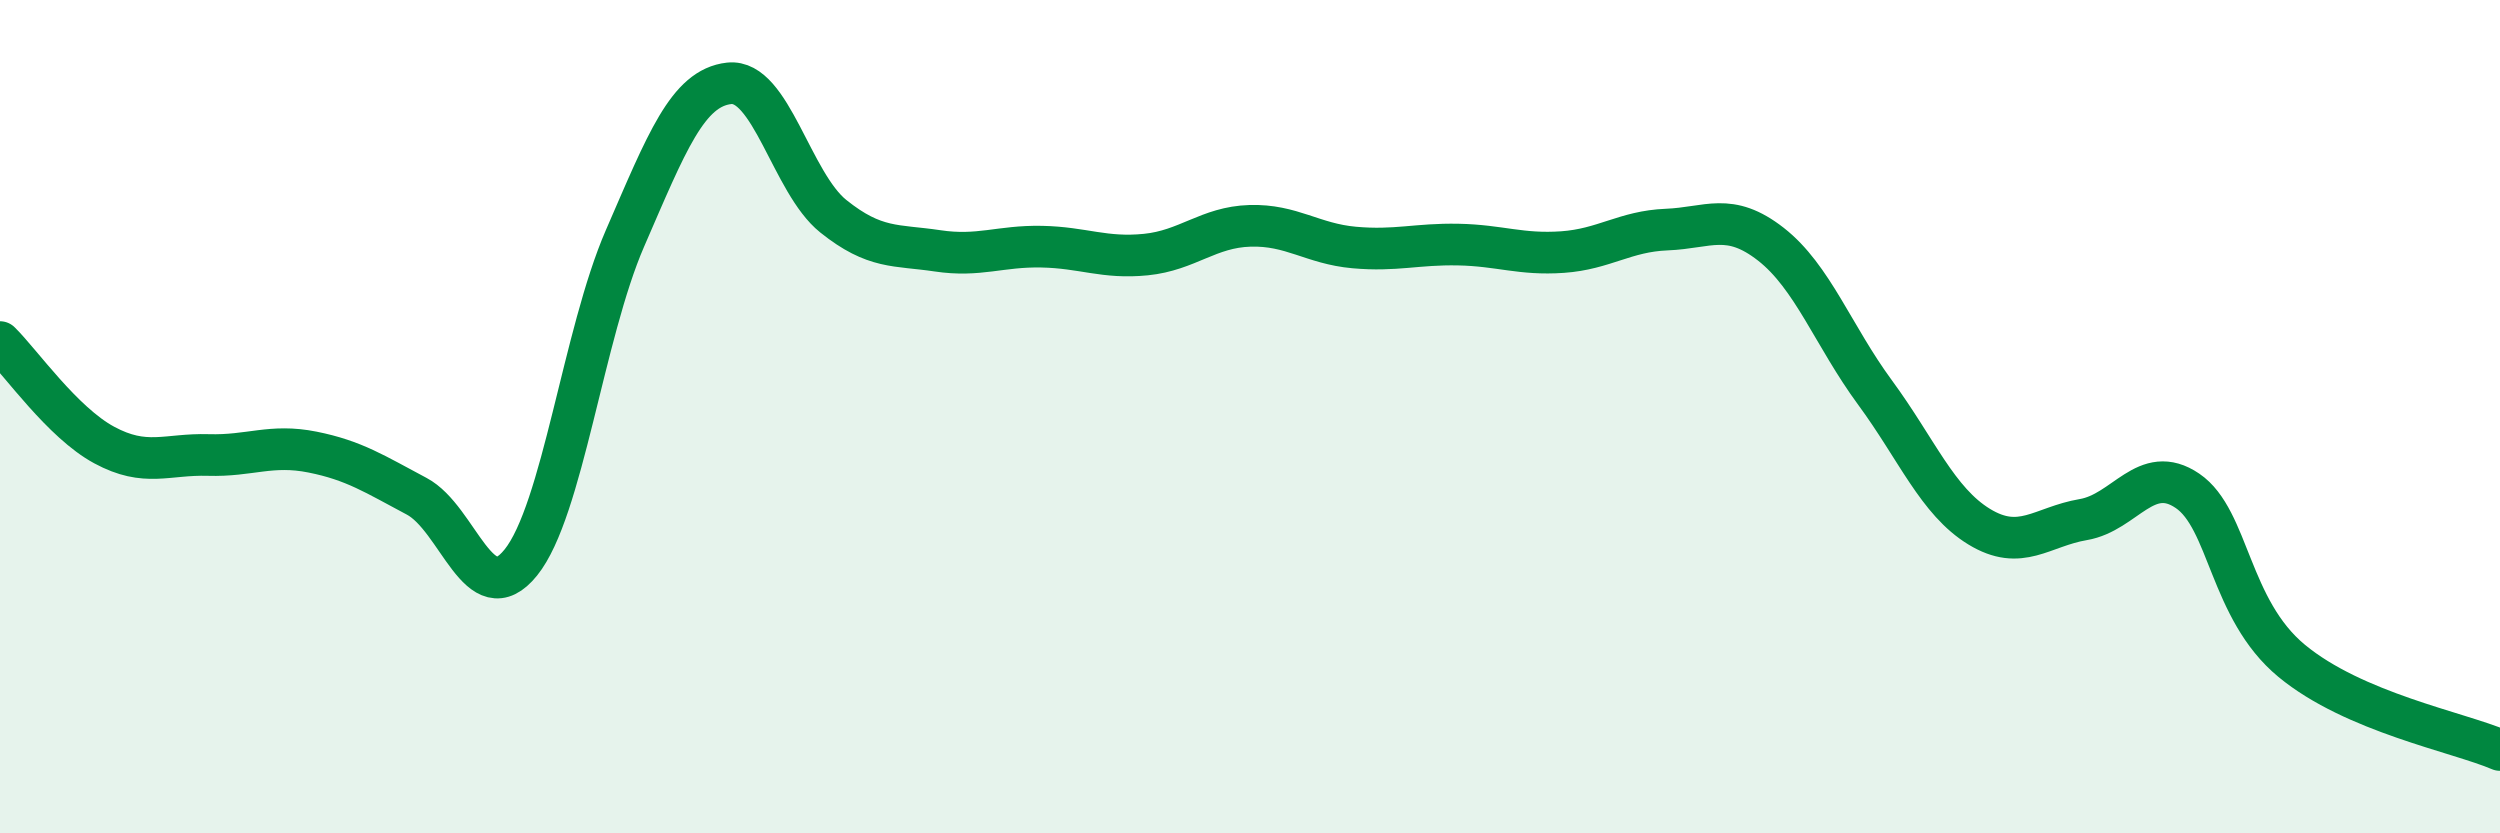 
    <svg width="60" height="20" viewBox="0 0 60 20" xmlns="http://www.w3.org/2000/svg">
      <path
        d="M 0,8.21 C 0.5,8.7 1.5,10.14 2.5,10.68 C 3.5,11.22 4,10.89 5,10.92 C 6,10.95 6.5,10.65 7.5,10.85 C 8.5,11.05 9,11.38 10,11.91 C 11,12.44 11.5,14.74 12.5,13.5 C 13.5,12.26 14,8.02 15,5.72 C 16,3.42 16.5,2.11 17.5,2 C 18.5,1.89 19,4.39 20,5.19 C 21,5.99 21.5,5.87 22.5,6.02 C 23.5,6.17 24,5.9 25,5.92 C 26,5.94 26.5,6.21 27.5,6.11 C 28.5,6.01 29,5.45 30,5.42 C 31,5.39 31.5,5.85 32.5,5.94 C 33.5,6.03 34,5.85 35,5.87 C 36,5.89 36.5,6.12 37.5,6.05 C 38.5,5.98 39,5.55 40,5.51 C 41,5.47 41.5,5.08 42.5,5.86 C 43.5,6.64 44,8.06 45,9.42 C 46,10.78 46.5,12.03 47.5,12.64 C 48.5,13.25 49,12.64 50,12.47 C 51,12.3 51.5,11.1 52.5,11.78 C 53.5,12.46 53.5,14.62 55,15.86 C 56.5,17.1 59,17.57 60,18L60 20L0 20Z"
        fill="#008740"
        opacity="0.1"
        stroke-linecap="round"
        stroke-linejoin="round"
      />
      <path
        d="M 0,8.21 C 0.5,8.7 1.5,10.14 2.5,10.68 C 3.5,11.22 4,10.89 5,10.92 C 6,10.95 6.5,10.65 7.5,10.85 C 8.5,11.05 9,11.38 10,11.91 C 11,12.44 11.5,14.74 12.5,13.5 C 13.5,12.26 14,8.02 15,5.72 C 16,3.42 16.5,2.11 17.5,2 C 18.5,1.89 19,4.39 20,5.19 C 21,5.99 21.5,5.87 22.5,6.02 C 23.5,6.17 24,5.9 25,5.92 C 26,5.94 26.5,6.21 27.5,6.11 C 28.5,6.01 29,5.45 30,5.42 C 31,5.39 31.5,5.85 32.5,5.94 C 33.5,6.03 34,5.85 35,5.87 C 36,5.89 36.5,6.12 37.5,6.05 C 38.5,5.98 39,5.55 40,5.51 C 41,5.47 41.5,5.08 42.5,5.86 C 43.5,6.64 44,8.06 45,9.42 C 46,10.78 46.5,12.03 47.5,12.64 C 48.5,13.25 49,12.64 50,12.47 C 51,12.3 51.5,11.1 52.5,11.78 C 53.5,12.46 53.5,14.62 55,15.86 C 56.5,17.1 59,17.57 60,18"
        stroke="#008740"
        stroke-width="1"
        fill="none"
        stroke-linecap="round"
        stroke-linejoin="round"
      />
    </svg>
  